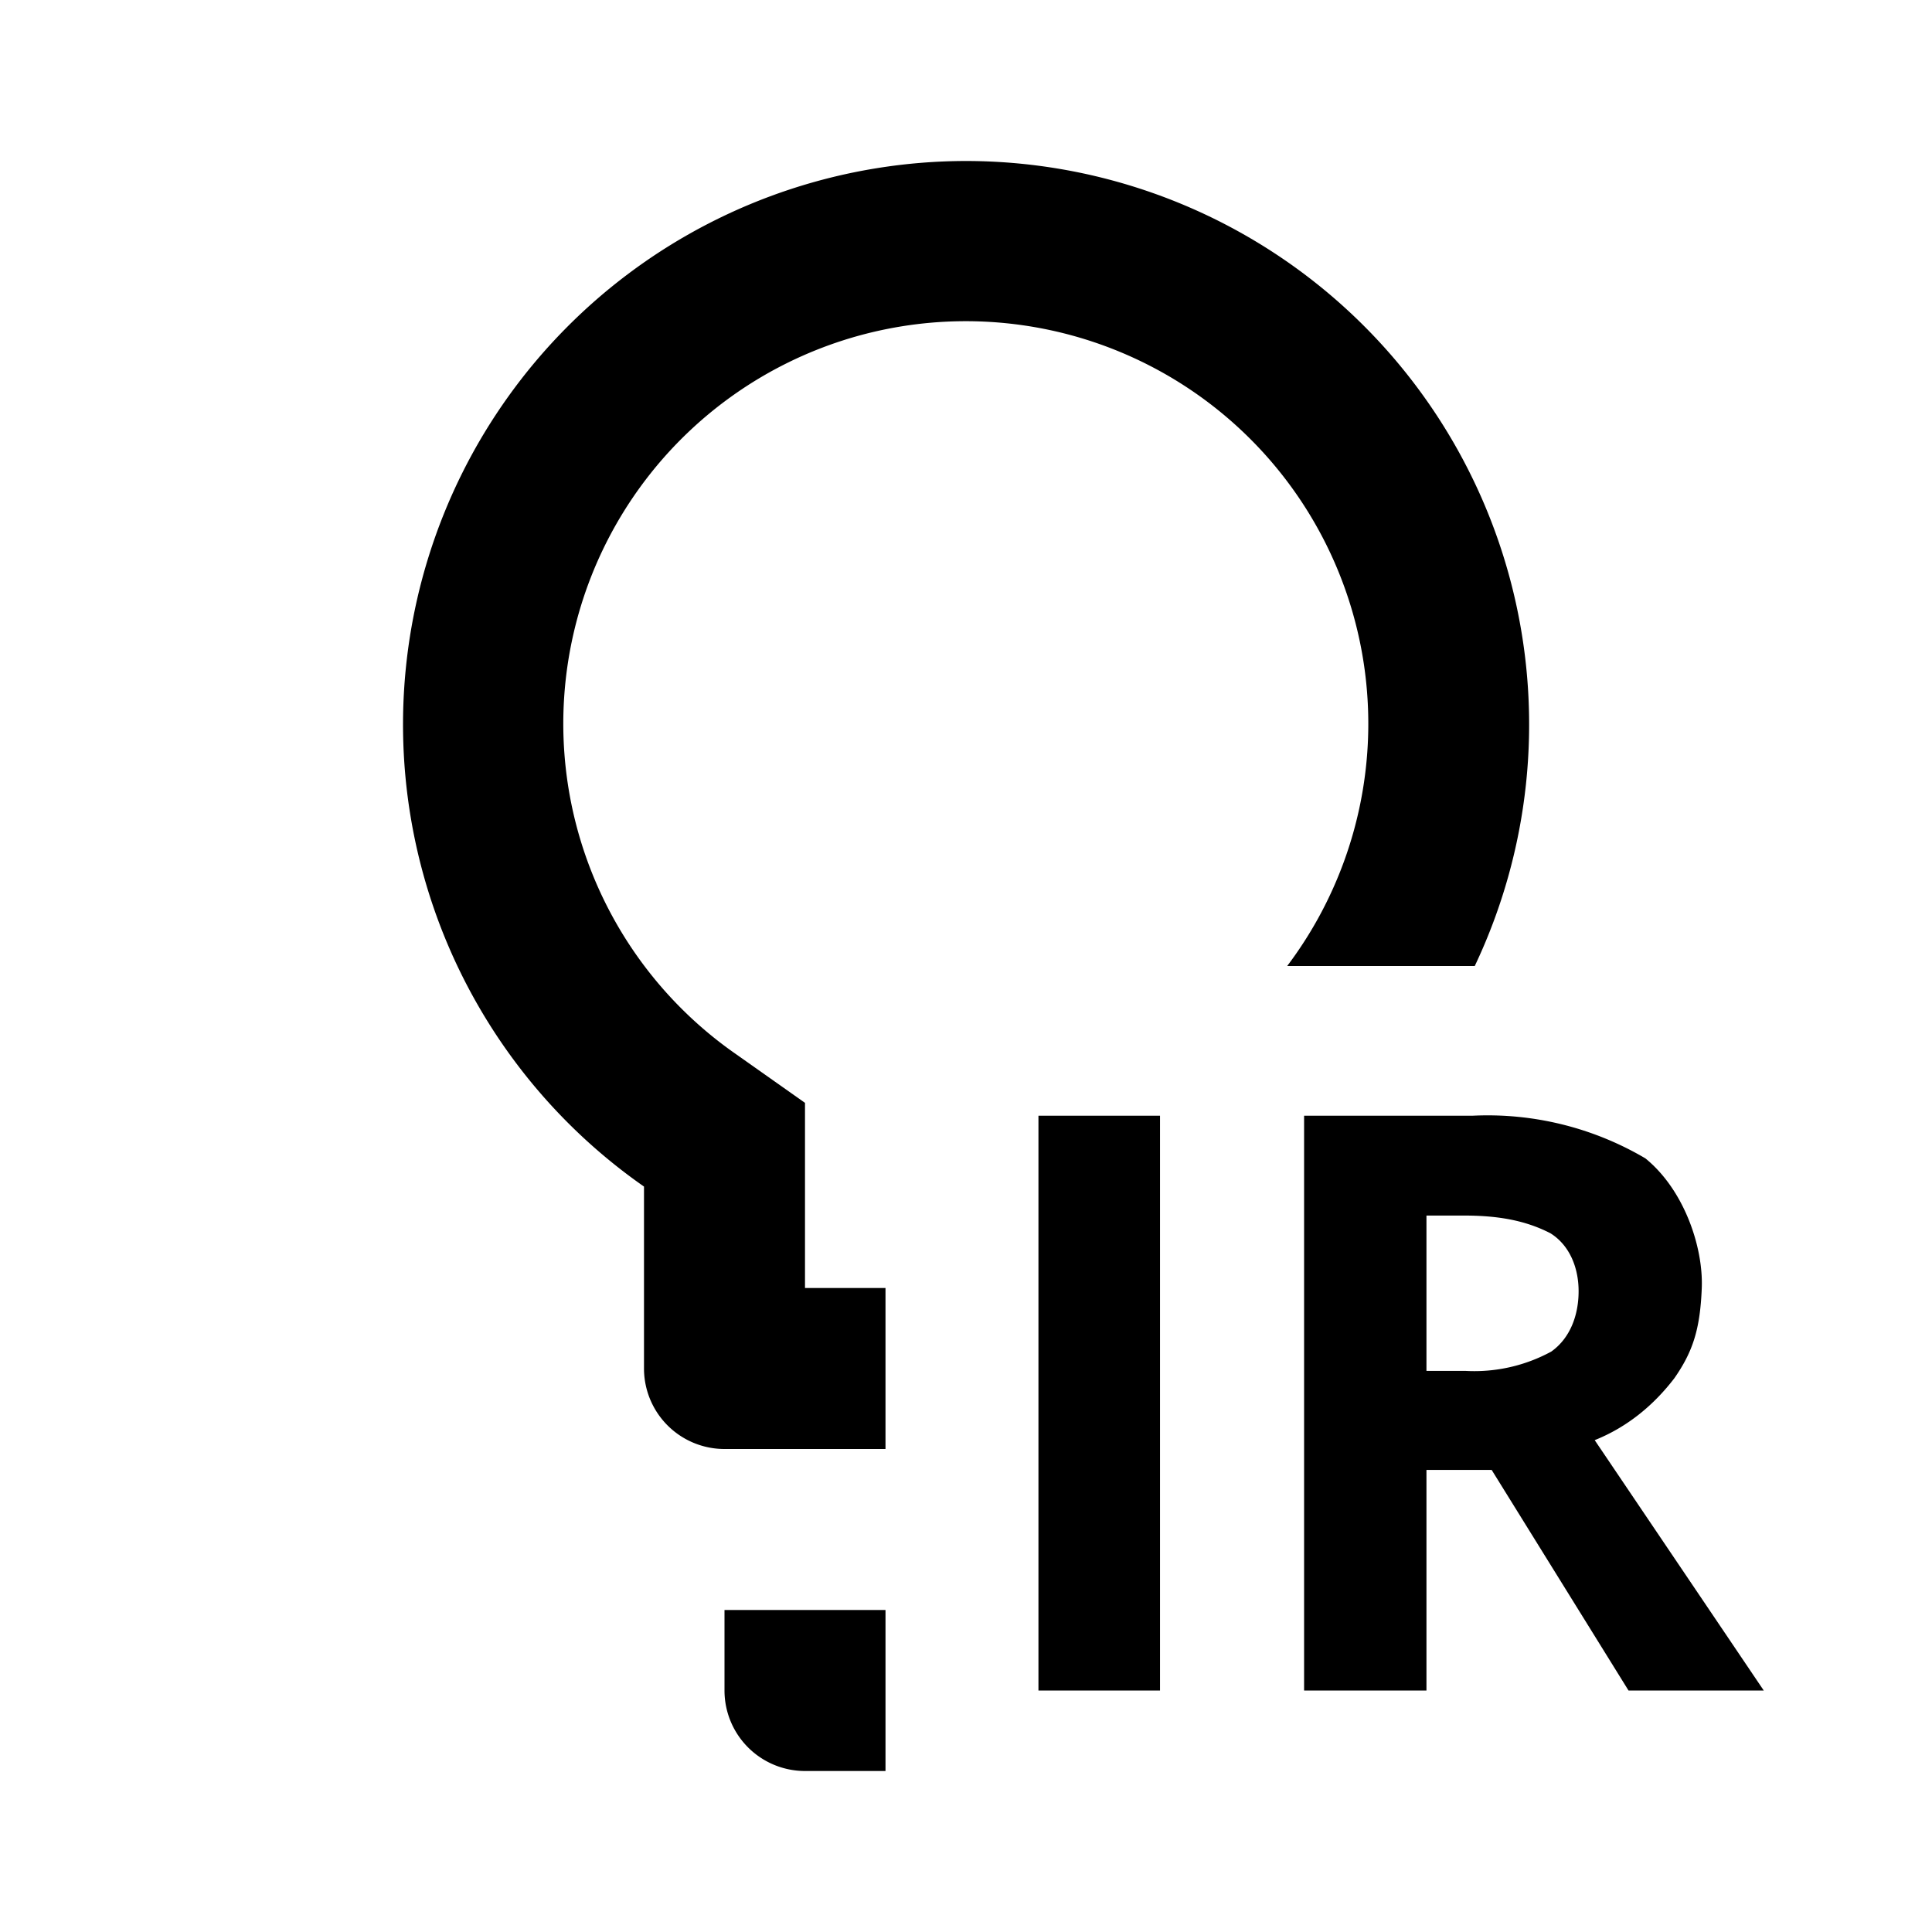 <svg xmlns="http://www.w3.org/2000/svg" viewBox="0 0 24 24">
    <path d="M12 2a7 7 0 00-4 12.74V17a1 1 0 001 1h2v-2h-1v-2.3l-.85-.6a5 5 0 116.84-1.1h2.33A7 7 0 0012 2zm.9 11.86V21h1.51v-7.14zm3.3 0V21h1.52v-2.74h.81l1.7 2.74h1.68l-2.1-3.11c.4-.16.73-.43.99-.77.23-.33.32-.61.34-1.12s-.22-1.22-.7-1.61a3.86 3.86 0 00-2.15-.53zm1.52 1.24h.46c.4 0 .75.05 1.08.22.24.15.35.43.35.72s-.1.58-.34.75a2 2 0 01-1.06.24h-.49zM9 20v1a1 1 0 001 1h1v-2z"/>
</svg>
